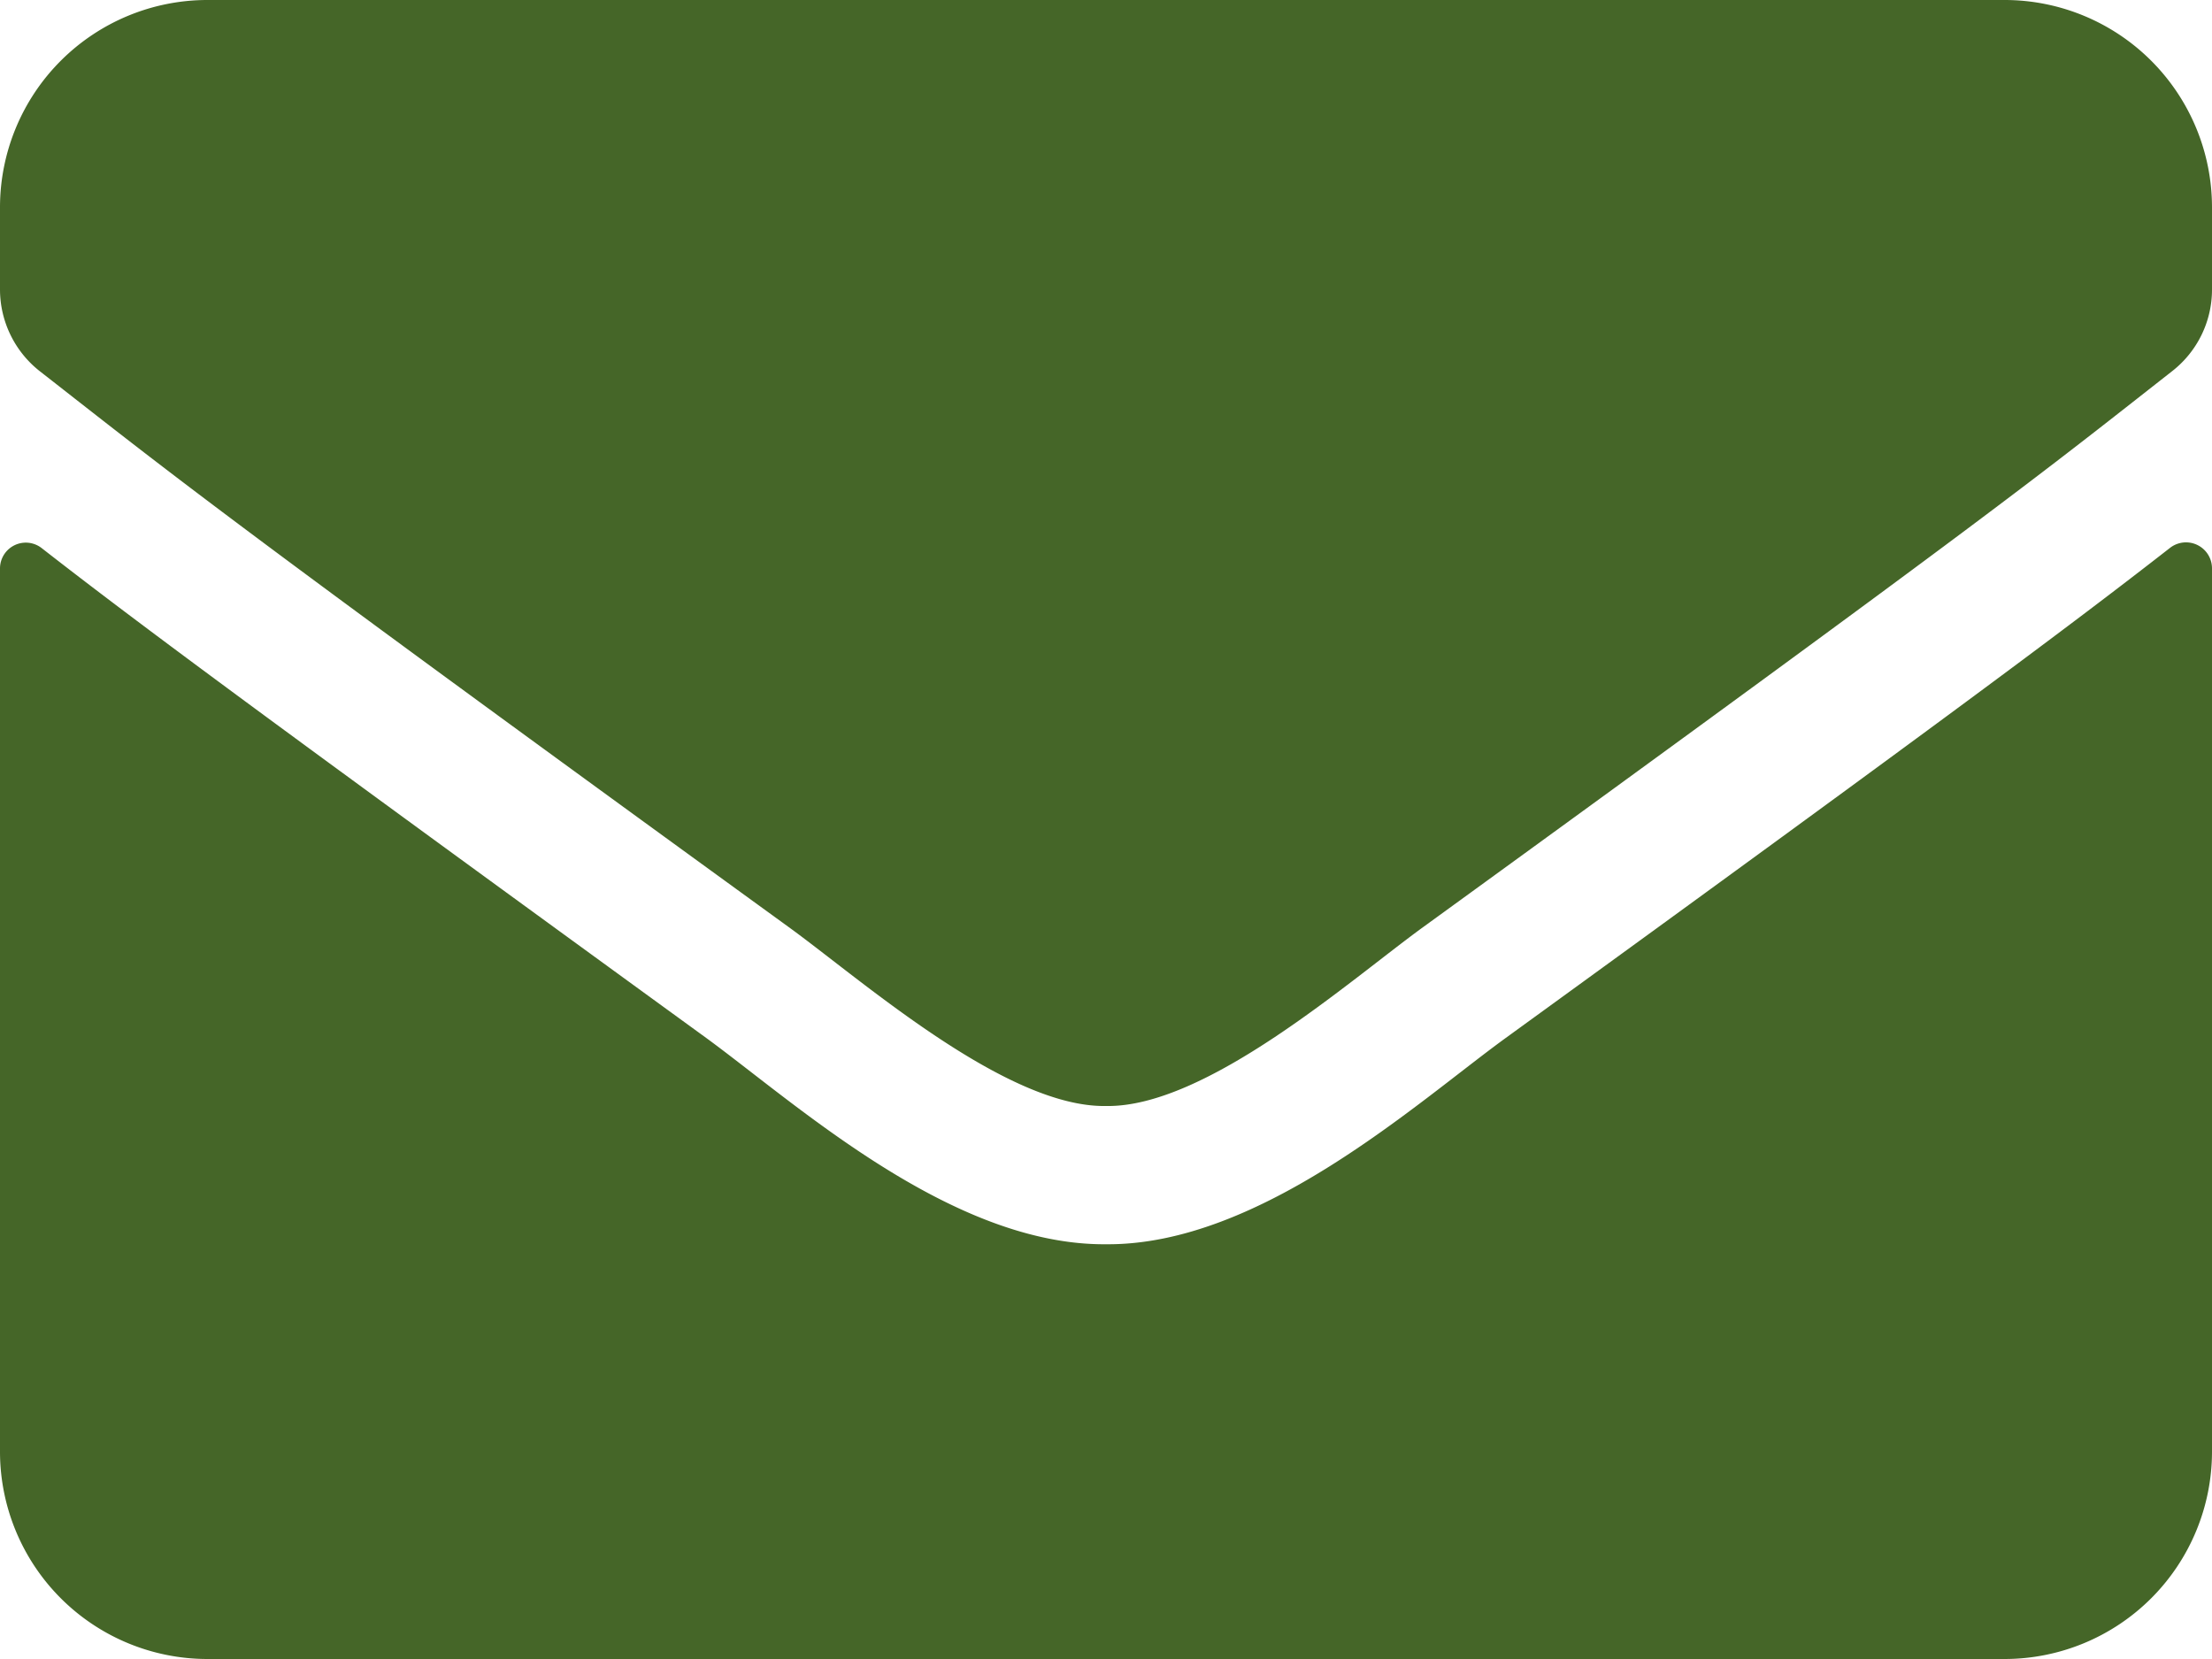 <svg xmlns="http://www.w3.org/2000/svg" width="24" height="18" viewBox="0 0 24 18">
  <path id="email-icon" d="M23.545,10.444a.282.282,0,0,1,.455.22V20.25a2.251,2.251,0,0,1-2.25,2.25H2.25A2.251,2.251,0,0,1,0,20.25V10.669a.28.28,0,0,1,.455-.22C1.5,11.264,2.9,12.3,7.678,15.773,8.667,16.5,10.336,18.014,12,18c1.673.014,3.375-1.538,4.327-2.231C21.108,12.3,22.5,11.259,23.545,10.444ZM12,16.5c1.088.019,2.653-1.369,3.441-1.941,6.22-4.514,6.694-4.908,8.128-6.033A1.122,1.122,0,0,0,24,7.641V6.75A2.251,2.251,0,0,0,21.75,4.5H2.25A2.251,2.251,0,0,0,0,6.75v.891a1.129,1.129,0,0,0,.431.886c1.434,1.12,1.908,1.519,8.128,6.033C9.347,15.131,10.913,16.519,12,16.5Z" transform="translate(0 -4.5)" fill="#456628"/>
</svg>
